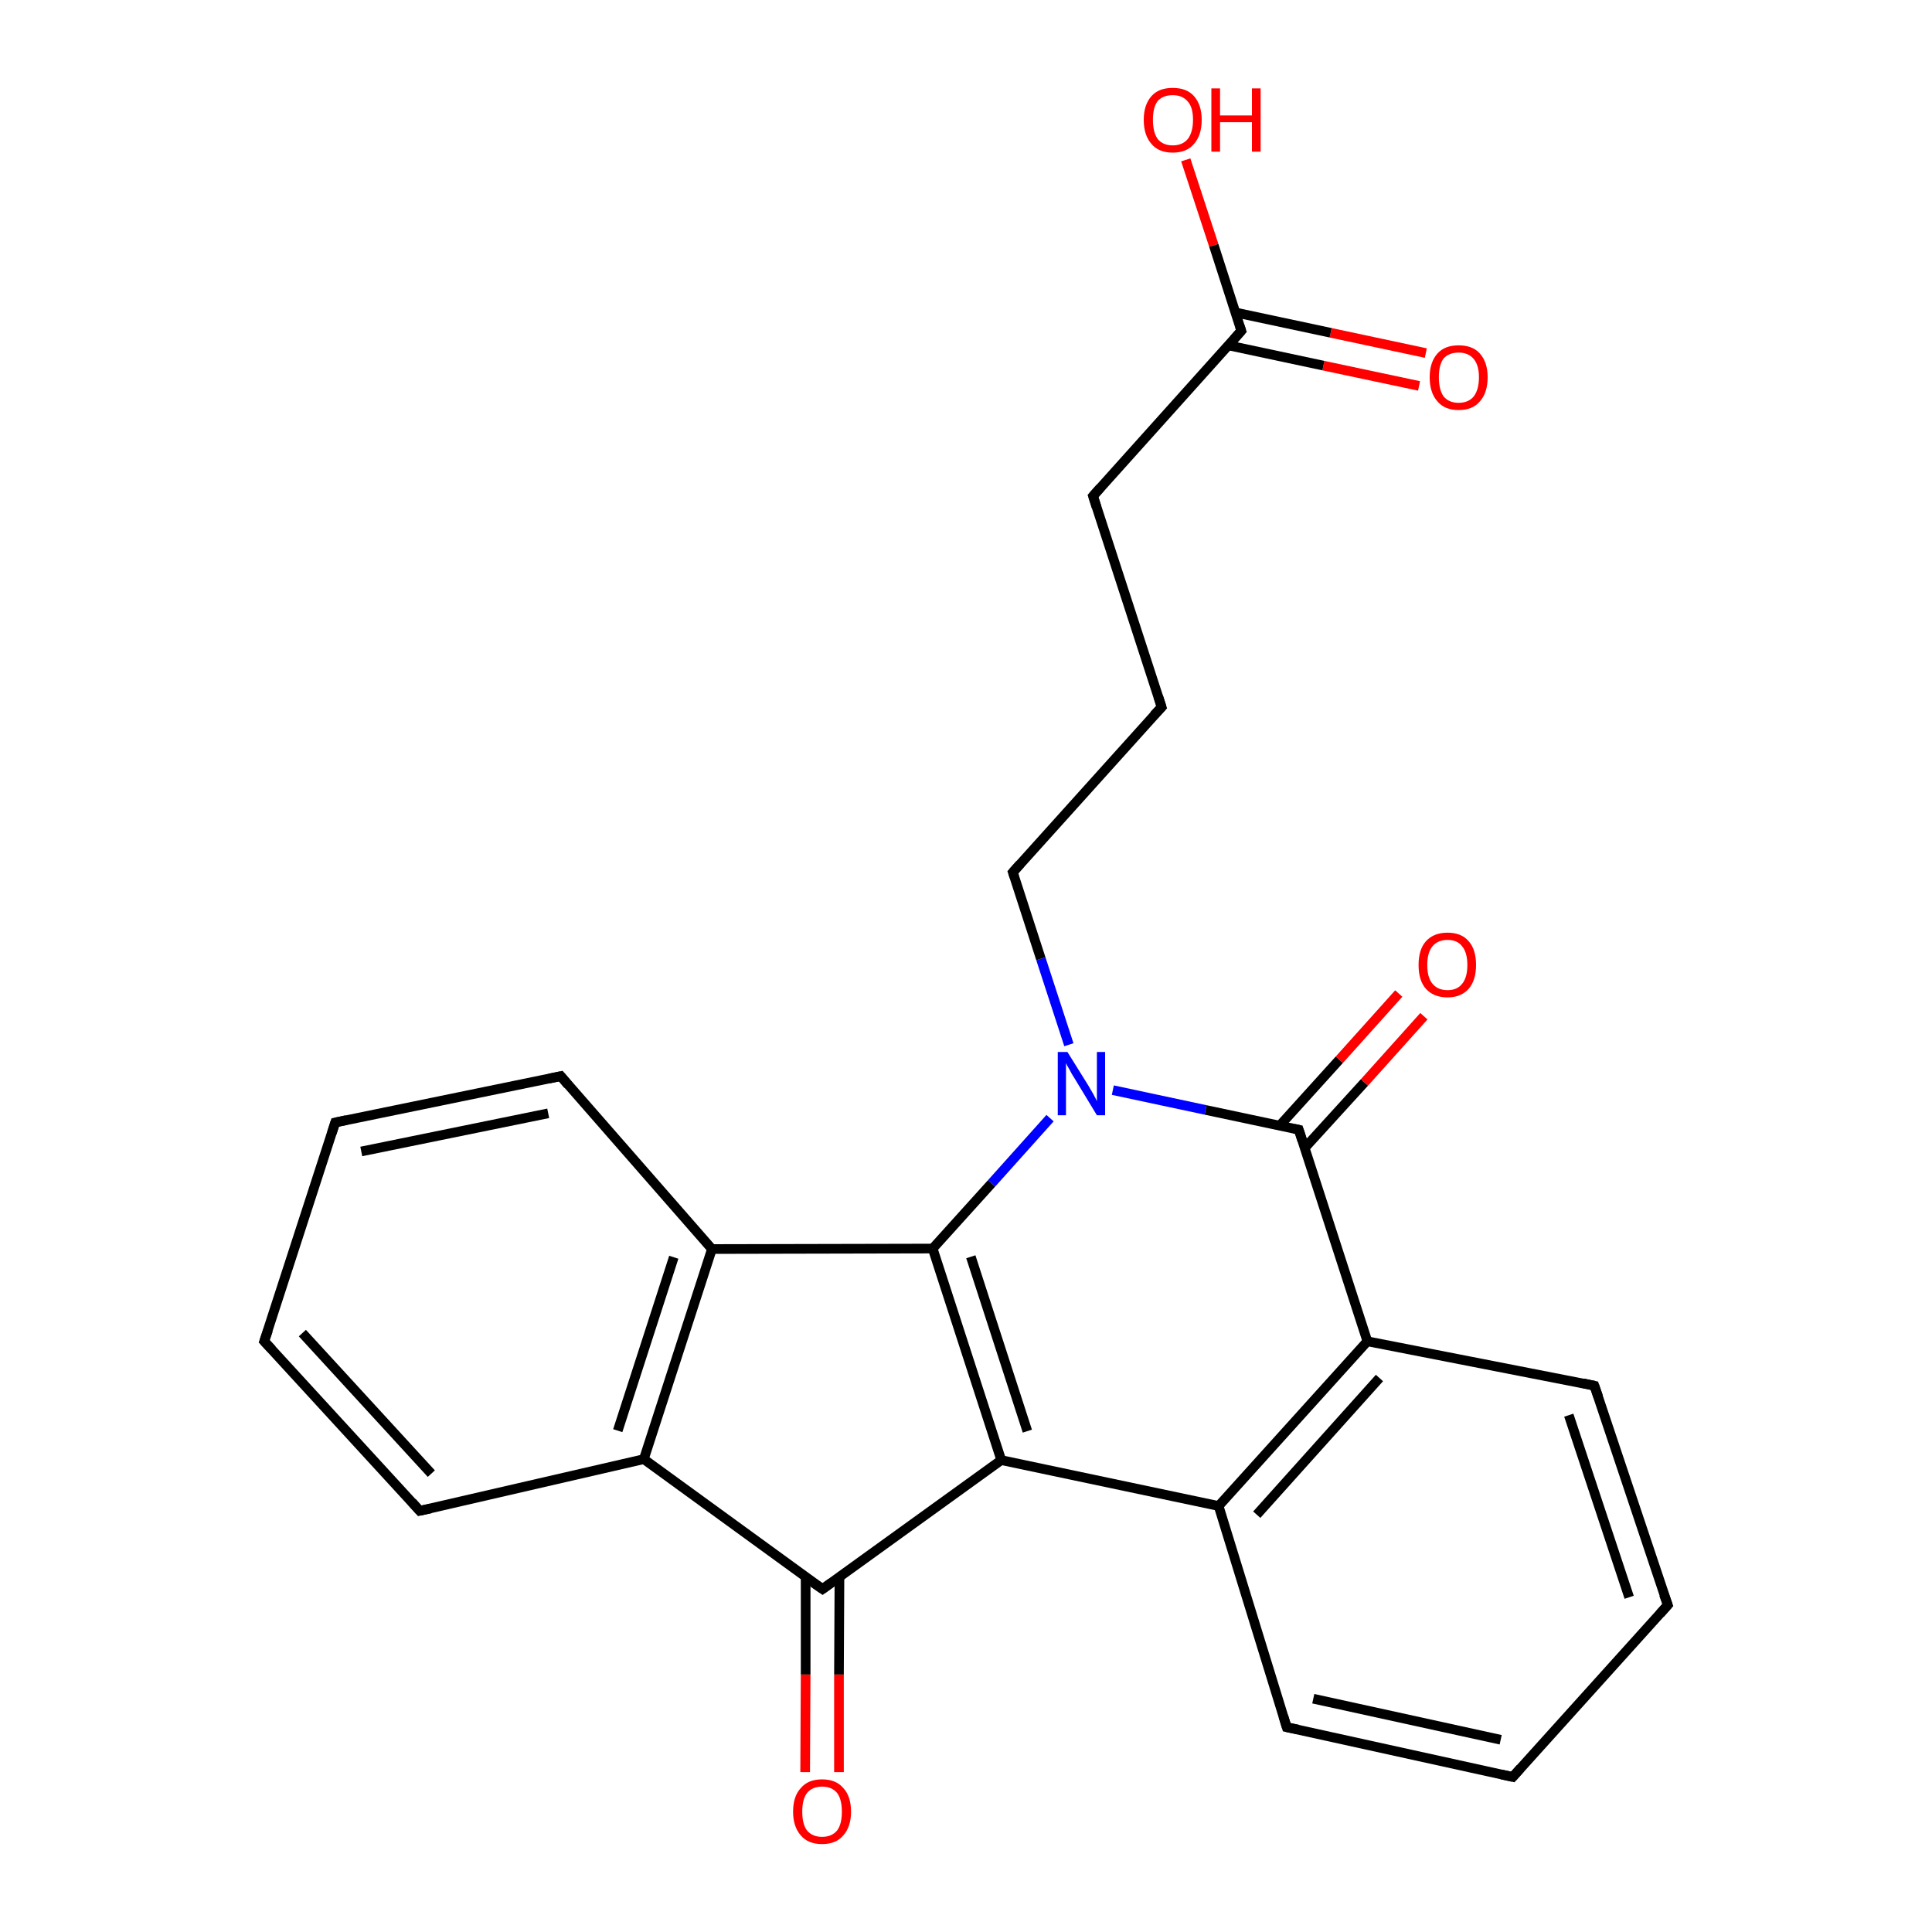 <?xml version='1.0' encoding='iso-8859-1'?>
<svg version='1.1' baseProfile='full'
              xmlns='http://www.w3.org/2000/svg'
                      xmlns:rdkit='http://www.rdkit.org/xml'
                      xmlns:xlink='http://www.w3.org/1999/xlink'
                  xml:space='preserve'
width='400px' height='400px' viewBox='0 0 400 400'>
<!-- END OF HEADER -->
<rect style='opacity:1.0;fill:#FFFFFF;stroke:none' width='400.0' height='400.0' x='0.0' y='0.0'> </rect>
<path class='bond-0 atom-0 atom-1' d='M 266.4,357.6 L 313.2,367.9' style='fill:none;fill-rule:evenodd;stroke:#000000;stroke-width:2.0px;stroke-linecap:butt;stroke-linejoin:miter;stroke-opacity:1' />
<path class='bond-0 atom-0 atom-1' d='M 271.9,351.7 L 310.7,360.2' style='fill:none;fill-rule:evenodd;stroke:#000000;stroke-width:2.0px;stroke-linecap:butt;stroke-linejoin:miter;stroke-opacity:1' />
<path class='bond-1 atom-0 atom-5' d='M 266.4,357.6 L 252.3,311.8' style='fill:none;fill-rule:evenodd;stroke:#000000;stroke-width:2.0px;stroke-linecap:butt;stroke-linejoin:miter;stroke-opacity:1' />
<path class='bond-2 atom-1 atom-2' d='M 313.2,367.9 L 345.3,332.3' style='fill:none;fill-rule:evenodd;stroke:#000000;stroke-width:2.0px;stroke-linecap:butt;stroke-linejoin:miter;stroke-opacity:1' />
<path class='bond-3 atom-2 atom-3' d='M 345.3,332.3 L 330.1,286.9' style='fill:none;fill-rule:evenodd;stroke:#000000;stroke-width:2.0px;stroke-linecap:butt;stroke-linejoin:miter;stroke-opacity:1' />
<path class='bond-3 atom-2 atom-3' d='M 337.3,330.7 L 324.8,293.0' style='fill:none;fill-rule:evenodd;stroke:#000000;stroke-width:2.0px;stroke-linecap:butt;stroke-linejoin:miter;stroke-opacity:1' />
<path class='bond-4 atom-3 atom-4' d='M 330.1,286.9 L 283.1,277.7' style='fill:none;fill-rule:evenodd;stroke:#000000;stroke-width:2.0px;stroke-linecap:butt;stroke-linejoin:miter;stroke-opacity:1' />
<path class='bond-5 atom-4 atom-5' d='M 283.1,277.7 L 252.3,311.8' style='fill:none;fill-rule:evenodd;stroke:#000000;stroke-width:2.0px;stroke-linecap:butt;stroke-linejoin:miter;stroke-opacity:1' />
<path class='bond-5 atom-4 atom-5' d='M 285.6,285.3 L 260.2,313.6' style='fill:none;fill-rule:evenodd;stroke:#000000;stroke-width:2.0px;stroke-linecap:butt;stroke-linejoin:miter;stroke-opacity:1' />
<path class='bond-6 atom-4 atom-8' d='M 283.1,277.7 L 268.9,233.9' style='fill:none;fill-rule:evenodd;stroke:#000000;stroke-width:2.0px;stroke-linecap:butt;stroke-linejoin:miter;stroke-opacity:1' />
<path class='bond-7 atom-5 atom-6' d='M 252.3,311.8 L 207.3,302.3' style='fill:none;fill-rule:evenodd;stroke:#000000;stroke-width:2.0px;stroke-linecap:butt;stroke-linejoin:miter;stroke-opacity:1' />
<path class='bond-8 atom-6 atom-7' d='M 207.3,302.3 L 193.1,258.5' style='fill:none;fill-rule:evenodd;stroke:#000000;stroke-width:2.0px;stroke-linecap:butt;stroke-linejoin:miter;stroke-opacity:1' />
<path class='bond-8 atom-6 atom-7' d='M 212.7,296.3 L 201.0,260.2' style='fill:none;fill-rule:evenodd;stroke:#000000;stroke-width:2.0px;stroke-linecap:butt;stroke-linejoin:miter;stroke-opacity:1' />
<path class='bond-9 atom-6 atom-10' d='M 207.3,302.3 L 170.3,329.0' style='fill:none;fill-rule:evenodd;stroke:#000000;stroke-width:2.0px;stroke-linecap:butt;stroke-linejoin:miter;stroke-opacity:1' />
<path class='bond-10 atom-7 atom-9' d='M 193.1,258.5 L 205.3,245.0' style='fill:none;fill-rule:evenodd;stroke:#000000;stroke-width:2.0px;stroke-linecap:butt;stroke-linejoin:miter;stroke-opacity:1' />
<path class='bond-10 atom-7 atom-9' d='M 205.3,245.0 L 217.4,231.5' style='fill:none;fill-rule:evenodd;stroke:#0000FF;stroke-width:2.0px;stroke-linecap:butt;stroke-linejoin:miter;stroke-opacity:1' />
<path class='bond-11 atom-7 atom-12' d='M 193.1,258.5 L 147.4,258.6' style='fill:none;fill-rule:evenodd;stroke:#000000;stroke-width:2.0px;stroke-linecap:butt;stroke-linejoin:miter;stroke-opacity:1' />
<path class='bond-12 atom-8 atom-9' d='M 268.9,233.9 L 249.6,229.8' style='fill:none;fill-rule:evenodd;stroke:#000000;stroke-width:2.0px;stroke-linecap:butt;stroke-linejoin:miter;stroke-opacity:1' />
<path class='bond-12 atom-8 atom-9' d='M 249.6,229.8 L 230.4,225.7' style='fill:none;fill-rule:evenodd;stroke:#0000FF;stroke-width:2.0px;stroke-linecap:butt;stroke-linejoin:miter;stroke-opacity:1' />
<path class='bond-13 atom-8 atom-20' d='M 270.1,237.7 L 282.5,224.1' style='fill:none;fill-rule:evenodd;stroke:#000000;stroke-width:2.0px;stroke-linecap:butt;stroke-linejoin:miter;stroke-opacity:1' />
<path class='bond-13 atom-8 atom-20' d='M 282.5,224.1 L 294.8,210.4' style='fill:none;fill-rule:evenodd;stroke:#FF0000;stroke-width:2.0px;stroke-linecap:butt;stroke-linejoin:miter;stroke-opacity:1' />
<path class='bond-13 atom-8 atom-20' d='M 264.9,233.1 L 277.3,219.4' style='fill:none;fill-rule:evenodd;stroke:#000000;stroke-width:2.0px;stroke-linecap:butt;stroke-linejoin:miter;stroke-opacity:1' />
<path class='bond-13 atom-8 atom-20' d='M 277.3,219.4 L 289.6,205.7' style='fill:none;fill-rule:evenodd;stroke:#FF0000;stroke-width:2.0px;stroke-linecap:butt;stroke-linejoin:miter;stroke-opacity:1' />
<path class='bond-14 atom-9 atom-21' d='M 221.3,216.3 L 215.5,198.5' style='fill:none;fill-rule:evenodd;stroke:#0000FF;stroke-width:2.0px;stroke-linecap:butt;stroke-linejoin:miter;stroke-opacity:1' />
<path class='bond-14 atom-9 atom-21' d='M 215.5,198.5 L 209.7,180.6' style='fill:none;fill-rule:evenodd;stroke:#000000;stroke-width:2.0px;stroke-linecap:butt;stroke-linejoin:miter;stroke-opacity:1' />
<path class='bond-15 atom-10 atom-11' d='M 170.3,329.0 L 133.3,302.1' style='fill:none;fill-rule:evenodd;stroke:#000000;stroke-width:2.0px;stroke-linecap:butt;stroke-linejoin:miter;stroke-opacity:1' />
<path class='bond-16 atom-10 atom-17' d='M 166.8,326.5 L 166.8,346.7' style='fill:none;fill-rule:evenodd;stroke:#000000;stroke-width:2.0px;stroke-linecap:butt;stroke-linejoin:miter;stroke-opacity:1' />
<path class='bond-16 atom-10 atom-17' d='M 166.8,346.7 L 166.7,366.9' style='fill:none;fill-rule:evenodd;stroke:#FF0000;stroke-width:2.0px;stroke-linecap:butt;stroke-linejoin:miter;stroke-opacity:1' />
<path class='bond-16 atom-10 atom-17' d='M 173.8,326.5 L 173.7,346.7' style='fill:none;fill-rule:evenodd;stroke:#000000;stroke-width:2.0px;stroke-linecap:butt;stroke-linejoin:miter;stroke-opacity:1' />
<path class='bond-16 atom-10 atom-17' d='M 173.7,346.7 L 173.7,366.9' style='fill:none;fill-rule:evenodd;stroke:#FF0000;stroke-width:2.0px;stroke-linecap:butt;stroke-linejoin:miter;stroke-opacity:1' />
<path class='bond-17 atom-11 atom-12' d='M 133.3,302.1 L 147.4,258.6' style='fill:none;fill-rule:evenodd;stroke:#000000;stroke-width:2.0px;stroke-linecap:butt;stroke-linejoin:miter;stroke-opacity:1' />
<path class='bond-17 atom-11 atom-12' d='M 127.9,296.2 L 139.5,260.3' style='fill:none;fill-rule:evenodd;stroke:#000000;stroke-width:2.0px;stroke-linecap:butt;stroke-linejoin:miter;stroke-opacity:1' />
<path class='bond-18 atom-11 atom-13' d='M 133.3,302.1 L 86.9,312.8' style='fill:none;fill-rule:evenodd;stroke:#000000;stroke-width:2.0px;stroke-linecap:butt;stroke-linejoin:miter;stroke-opacity:1' />
<path class='bond-19 atom-12 atom-16' d='M 147.4,258.6 L 116.1,222.8' style='fill:none;fill-rule:evenodd;stroke:#000000;stroke-width:2.0px;stroke-linecap:butt;stroke-linejoin:miter;stroke-opacity:1' />
<path class='bond-20 atom-13 atom-14' d='M 86.9,312.8 L 54.7,277.7' style='fill:none;fill-rule:evenodd;stroke:#000000;stroke-width:2.0px;stroke-linecap:butt;stroke-linejoin:miter;stroke-opacity:1' />
<path class='bond-20 atom-13 atom-14' d='M 89.3,305.1 L 62.6,276.0' style='fill:none;fill-rule:evenodd;stroke:#000000;stroke-width:2.0px;stroke-linecap:butt;stroke-linejoin:miter;stroke-opacity:1' />
<path class='bond-21 atom-14 atom-15' d='M 54.7,277.7 L 69.4,232.4' style='fill:none;fill-rule:evenodd;stroke:#000000;stroke-width:2.0px;stroke-linecap:butt;stroke-linejoin:miter;stroke-opacity:1' />
<path class='bond-22 atom-15 atom-16' d='M 69.4,232.4 L 116.1,222.8' style='fill:none;fill-rule:evenodd;stroke:#000000;stroke-width:2.0px;stroke-linecap:butt;stroke-linejoin:miter;stroke-opacity:1' />
<path class='bond-22 atom-15 atom-16' d='M 74.8,238.4 L 113.5,230.5' style='fill:none;fill-rule:evenodd;stroke:#000000;stroke-width:2.0px;stroke-linecap:butt;stroke-linejoin:miter;stroke-opacity:1' />
<path class='bond-23 atom-18 atom-23' d='M 245.5,33.1 L 251.3,50.8' style='fill:none;fill-rule:evenodd;stroke:#FF0000;stroke-width:2.0px;stroke-linecap:butt;stroke-linejoin:miter;stroke-opacity:1' />
<path class='bond-23 atom-18 atom-23' d='M 251.3,50.8 L 257.0,68.5' style='fill:none;fill-rule:evenodd;stroke:#000000;stroke-width:2.0px;stroke-linecap:butt;stroke-linejoin:miter;stroke-opacity:1' />
<path class='bond-24 atom-19 atom-23' d='M 293.8,79.9 L 274.0,75.7' style='fill:none;fill-rule:evenodd;stroke:#FF0000;stroke-width:2.0px;stroke-linecap:butt;stroke-linejoin:miter;stroke-opacity:1' />
<path class='bond-24 atom-19 atom-23' d='M 274.0,75.7 L 254.3,71.5' style='fill:none;fill-rule:evenodd;stroke:#000000;stroke-width:2.0px;stroke-linecap:butt;stroke-linejoin:miter;stroke-opacity:1' />
<path class='bond-24 atom-19 atom-23' d='M 295.2,73.1 L 275.5,68.9' style='fill:none;fill-rule:evenodd;stroke:#FF0000;stroke-width:2.0px;stroke-linecap:butt;stroke-linejoin:miter;stroke-opacity:1' />
<path class='bond-24 atom-19 atom-23' d='M 275.5,68.9 L 255.8,64.7' style='fill:none;fill-rule:evenodd;stroke:#000000;stroke-width:2.0px;stroke-linecap:butt;stroke-linejoin:miter;stroke-opacity:1' />
<path class='bond-25 atom-21 atom-22' d='M 209.7,180.6 L 240.5,146.4' style='fill:none;fill-rule:evenodd;stroke:#000000;stroke-width:2.0px;stroke-linecap:butt;stroke-linejoin:miter;stroke-opacity:1' />
<path class='bond-26 atom-22 atom-24' d='M 240.5,146.4 L 226.3,102.7' style='fill:none;fill-rule:evenodd;stroke:#000000;stroke-width:2.0px;stroke-linecap:butt;stroke-linejoin:miter;stroke-opacity:1' />
<path class='bond-27 atom-23 atom-24' d='M 257.0,68.5 L 226.3,102.7' style='fill:none;fill-rule:evenodd;stroke:#000000;stroke-width:2.0px;stroke-linecap:butt;stroke-linejoin:miter;stroke-opacity:1' />
<path d='M 268.8,358.1 L 266.4,357.6 L 265.7,355.3' style='fill:none;stroke:#000000;stroke-width:2.0px;stroke-linecap:butt;stroke-linejoin:miter;stroke-opacity:1;' />
<path d='M 310.9,367.4 L 313.2,367.9 L 314.8,366.1' style='fill:none;stroke:#000000;stroke-width:2.0px;stroke-linecap:butt;stroke-linejoin:miter;stroke-opacity:1;' />
<path d='M 343.7,334.1 L 345.3,332.3 L 344.5,330.1' style='fill:none;stroke:#000000;stroke-width:2.0px;stroke-linecap:butt;stroke-linejoin:miter;stroke-opacity:1;' />
<path d='M 330.9,289.2 L 330.1,286.9 L 327.8,286.4' style='fill:none;stroke:#000000;stroke-width:2.0px;stroke-linecap:butt;stroke-linejoin:miter;stroke-opacity:1;' />
<path d='M 269.6,236.1 L 268.9,233.9 L 267.9,233.7' style='fill:none;stroke:#000000;stroke-width:2.0px;stroke-linecap:butt;stroke-linejoin:miter;stroke-opacity:1;' />
<path d='M 172.1,327.7 L 170.3,329.0 L 168.4,327.7' style='fill:none;stroke:#000000;stroke-width:2.0px;stroke-linecap:butt;stroke-linejoin:miter;stroke-opacity:1;' />
<path d='M 89.2,312.3 L 86.9,312.8 L 85.3,311.0' style='fill:none;stroke:#000000;stroke-width:2.0px;stroke-linecap:butt;stroke-linejoin:miter;stroke-opacity:1;' />
<path d='M 56.3,279.4 L 54.7,277.7 L 55.5,275.4' style='fill:none;stroke:#000000;stroke-width:2.0px;stroke-linecap:butt;stroke-linejoin:miter;stroke-opacity:1;' />
<path d='M 68.7,234.6 L 69.4,232.4 L 71.7,231.9' style='fill:none;stroke:#000000;stroke-width:2.0px;stroke-linecap:butt;stroke-linejoin:miter;stroke-opacity:1;' />
<path d='M 117.6,224.6 L 116.1,222.8 L 113.7,223.3' style='fill:none;stroke:#000000;stroke-width:2.0px;stroke-linecap:butt;stroke-linejoin:miter;stroke-opacity:1;' />
<path d='M 210.0,181.5 L 209.7,180.6 L 211.2,178.9' style='fill:none;stroke:#000000;stroke-width:2.0px;stroke-linecap:butt;stroke-linejoin:miter;stroke-opacity:1;' />
<path d='M 238.9,148.1 L 240.5,146.4 L 239.8,144.2' style='fill:none;stroke:#000000;stroke-width:2.0px;stroke-linecap:butt;stroke-linejoin:miter;stroke-opacity:1;' />
<path d='M 256.7,67.6 L 257.0,68.5 L 255.5,70.2' style='fill:none;stroke:#000000;stroke-width:2.0px;stroke-linecap:butt;stroke-linejoin:miter;stroke-opacity:1;' />
<path d='M 227.0,104.9 L 226.3,102.7 L 227.8,101.0' style='fill:none;stroke:#000000;stroke-width:2.0px;stroke-linecap:butt;stroke-linejoin:miter;stroke-opacity:1;' />
<path class='atom-9' d='M 221.0 217.8
L 225.3 224.7
Q 225.7 225.4, 226.4 226.6
Q 227.1 227.9, 227.1 228.0
L 227.1 217.8
L 228.8 217.8
L 228.8 230.9
L 227.1 230.9
L 222.5 223.3
Q 221.9 222.4, 221.4 221.4
Q 220.8 220.4, 220.7 220.1
L 220.7 230.9
L 219.0 230.9
L 219.0 217.8
L 221.0 217.8
' fill='#0000FF'/>
<path class='atom-17' d='M 164.2 375.1
Q 164.2 371.9, 165.8 370.2
Q 167.3 368.4, 170.2 368.4
Q 173.1 368.4, 174.6 370.2
Q 176.2 371.9, 176.2 375.1
Q 176.2 378.2, 174.6 380.0
Q 173.1 381.8, 170.2 381.8
Q 167.3 381.8, 165.8 380.0
Q 164.2 378.2, 164.2 375.1
M 170.2 380.3
Q 172.2 380.3, 173.3 379.0
Q 174.3 377.7, 174.3 375.1
Q 174.3 372.5, 173.3 371.2
Q 172.2 369.9, 170.2 369.9
Q 168.2 369.9, 167.1 371.2
Q 166.1 372.5, 166.1 375.1
Q 166.1 377.7, 167.1 379.0
Q 168.2 380.3, 170.2 380.3
' fill='#FF0000'/>
<path class='atom-18' d='M 236.8 24.8
Q 236.8 21.7, 238.4 19.9
Q 239.9 18.2, 242.8 18.2
Q 245.7 18.2, 247.2 19.9
Q 248.8 21.7, 248.8 24.8
Q 248.8 28.0, 247.2 29.8
Q 245.7 31.6, 242.8 31.6
Q 239.9 31.6, 238.4 29.8
Q 236.8 28.0, 236.8 24.8
M 242.8 30.1
Q 244.8 30.1, 245.9 28.8
Q 247.0 27.4, 247.0 24.8
Q 247.0 22.2, 245.9 21.0
Q 244.8 19.7, 242.8 19.7
Q 240.8 19.7, 239.7 20.9
Q 238.7 22.2, 238.7 24.8
Q 238.7 27.4, 239.7 28.8
Q 240.8 30.1, 242.8 30.1
' fill='#FF0000'/>
<path class='atom-18' d='M 250.8 18.3
L 252.6 18.3
L 252.6 23.9
L 259.2 23.9
L 259.2 18.3
L 261.0 18.3
L 261.0 31.4
L 259.2 31.4
L 259.2 25.3
L 252.6 25.3
L 252.6 31.4
L 250.8 31.4
L 250.8 18.3
' fill='#FF0000'/>
<path class='atom-19' d='M 296.0 78.1
Q 296.0 75.0, 297.6 73.2
Q 299.1 71.5, 302.0 71.5
Q 304.9 71.5, 306.4 73.2
Q 308.0 75.0, 308.0 78.1
Q 308.0 81.3, 306.4 83.1
Q 304.9 84.9, 302.0 84.9
Q 299.1 84.9, 297.6 83.1
Q 296.0 81.3, 296.0 78.1
M 302.0 83.4
Q 304.0 83.4, 305.1 82.1
Q 306.2 80.7, 306.2 78.1
Q 306.2 75.6, 305.1 74.3
Q 304.0 73.0, 302.0 73.0
Q 300.0 73.0, 298.9 74.2
Q 297.9 75.5, 297.9 78.1
Q 297.9 80.7, 298.9 82.1
Q 300.0 83.4, 302.0 83.4
' fill='#FF0000'/>
<path class='atom-20' d='M 293.7 199.8
Q 293.7 196.6, 295.2 194.9
Q 296.8 193.1, 299.7 193.1
Q 302.6 193.1, 304.1 194.9
Q 305.6 196.6, 305.6 199.8
Q 305.6 202.9, 304.1 204.7
Q 302.5 206.5, 299.7 206.5
Q 296.8 206.5, 295.2 204.7
Q 293.7 203.0, 293.7 199.8
M 299.7 205.0
Q 301.7 205.0, 302.7 203.7
Q 303.8 202.4, 303.8 199.8
Q 303.8 197.2, 302.7 195.9
Q 301.7 194.6, 299.7 194.6
Q 297.7 194.6, 296.6 195.9
Q 295.5 197.2, 295.5 199.8
Q 295.5 202.4, 296.6 203.7
Q 297.7 205.0, 299.7 205.0
' fill='#FF0000'/>
</svg>
